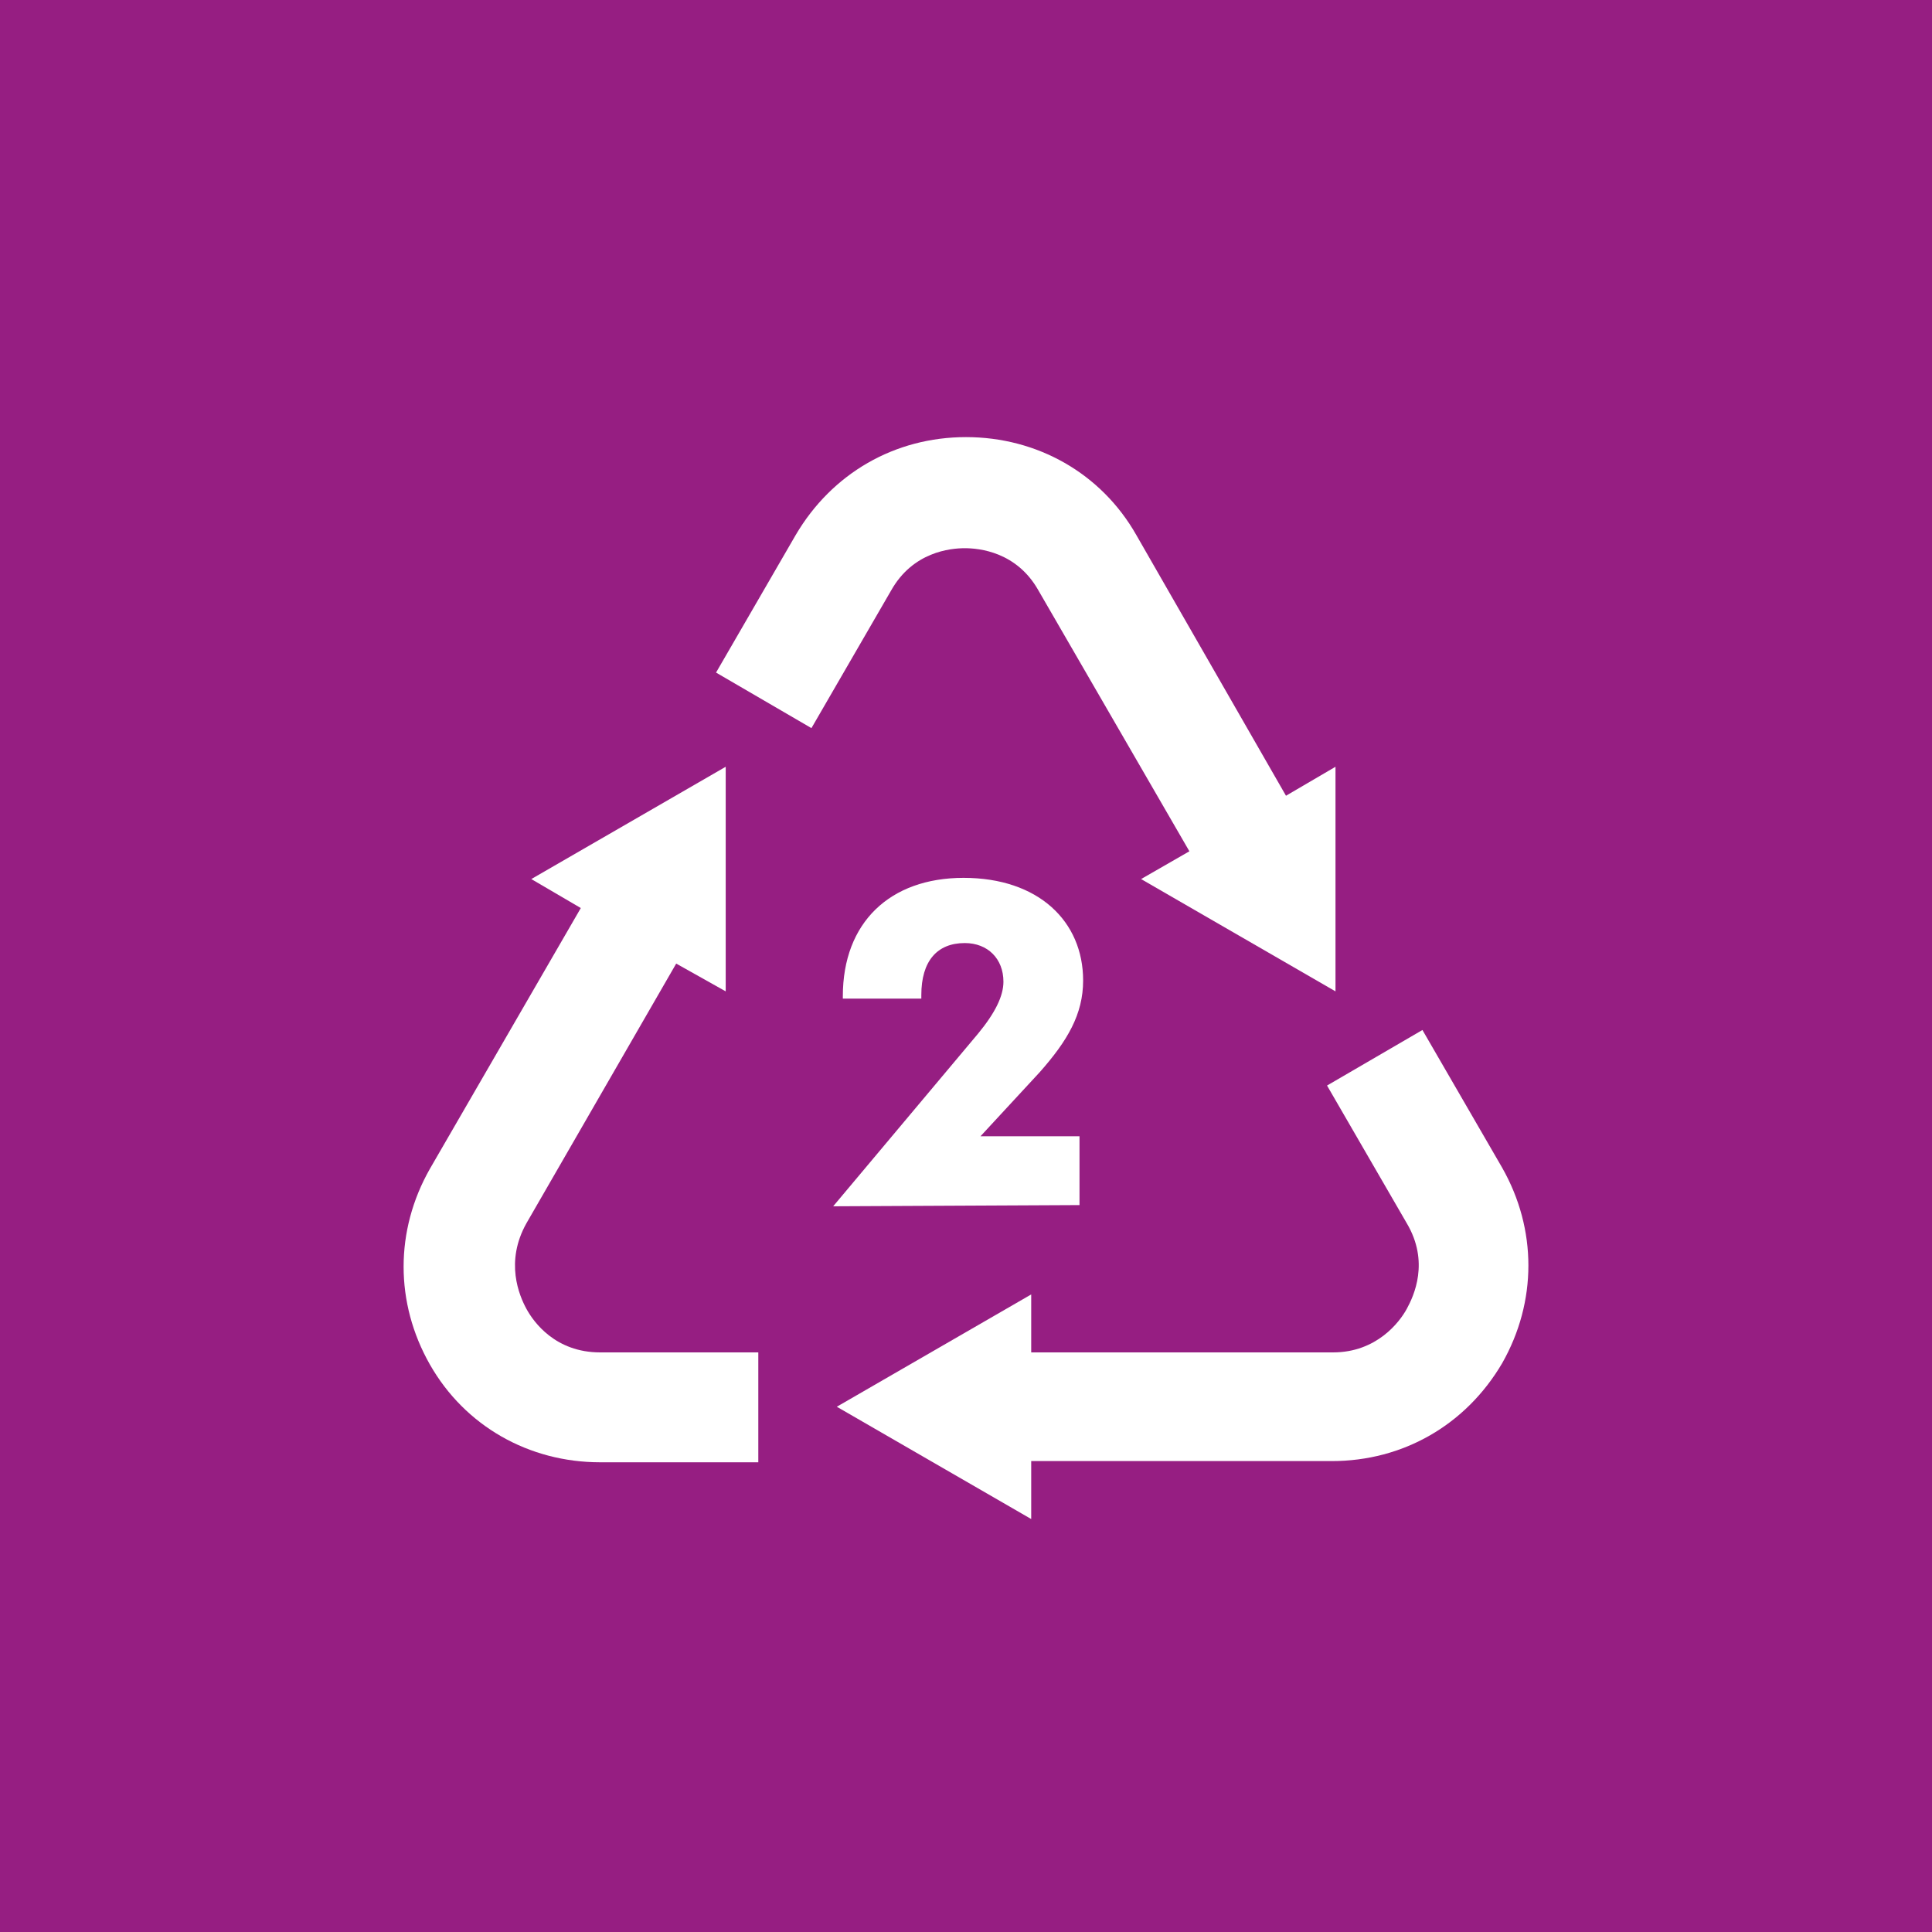 <?xml version="1.0" encoding="utf-8"?>
<!-- Generator: Adobe Illustrator 25.4.1, SVG Export Plug-In . SVG Version: 6.00 Build 0)  -->
<svg version="1.1" id="Layer_1" xmlns="http://www.w3.org/2000/svg" xmlns:xlink="http://www.w3.org/1999/xlink" x="0px" y="0px"
	 width="160px" height="160px" viewBox="0 0 160 160" style="enable-background:new 0 0 160 160;" xml:space="preserve">
<style type="text/css">
	.st0{fill:#961E82;}
	.st1{fill:#FFFFFF;}
</style>
<g id="baggrund">
	<rect class="st0" width="160" height="160"/>
</g>
<g>
	<g>
		<g>
			<path class="st1" d="M69.3,116.5l16.1,9.3v-4.8h24.9c5.9,0,11.1-3,14.1-8.1c2.9-5.1,2.9-11.1,0-16.2l-6.6-11.4l-7.9,4.6l6.6,11.4
				c1.9,3.2,0.6,6,0,7.1c-0.6,1.1-2.5,3.6-6.1,3.6H85.4v-4.8L69.3,116.5z"/>
		</g>
		<g>
			<path class="st1" d="M94.5,72.8l16.1,9.3V63.5l-4.1,2.4L94.1,44.3c-2.9-5.1-8.2-8.1-14.1-8.1c-5.9,0-11.1,3-14.1,8.1l-6.6,11.4
				l7.9,4.6l6.6-11.4c1.8-3.2,4.9-3.5,6.1-3.5s4.3,0.3,6.1,3.5l12.5,21.6L94.5,72.8z"/>
		</g>
		<g>
			<path class="st1" d="M44,72.8l4.1,2.4L35.6,96.8c-2.9,5.1-2.9,11.1,0,16.2c2.9,5.1,8.2,8.1,14.1,8.1h13.1V112H49.7
				c-3.7,0-5.5-2.5-6.1-3.6c-0.6-1.1-1.8-3.9,0-7.1L56,79.8l4.1,2.3V63.5L44,72.8z"/>
		</g>
	</g>
	<g>
		<path class="st1" d="M69,99.9L81,85.6c1.4-1.7,2.1-3.1,2.1-4.3c0-1.9-1.3-3.2-3.2-3.2c-2.3,0-3.6,1.5-3.6,4.3c0,0.1,0,0.2,0,0.3
			h-6.5c0-0.1,0-0.1,0-0.2c0-6.1,3.9-9.8,10-9.8c6.2,0,9.9,3.6,9.9,8.5c0,2.8-1.3,5-3.6,7.6l-4.9,5.3h8.2v5.7L69,99.9L69,99.9z"/>
	</g>
</g>
</svg>
